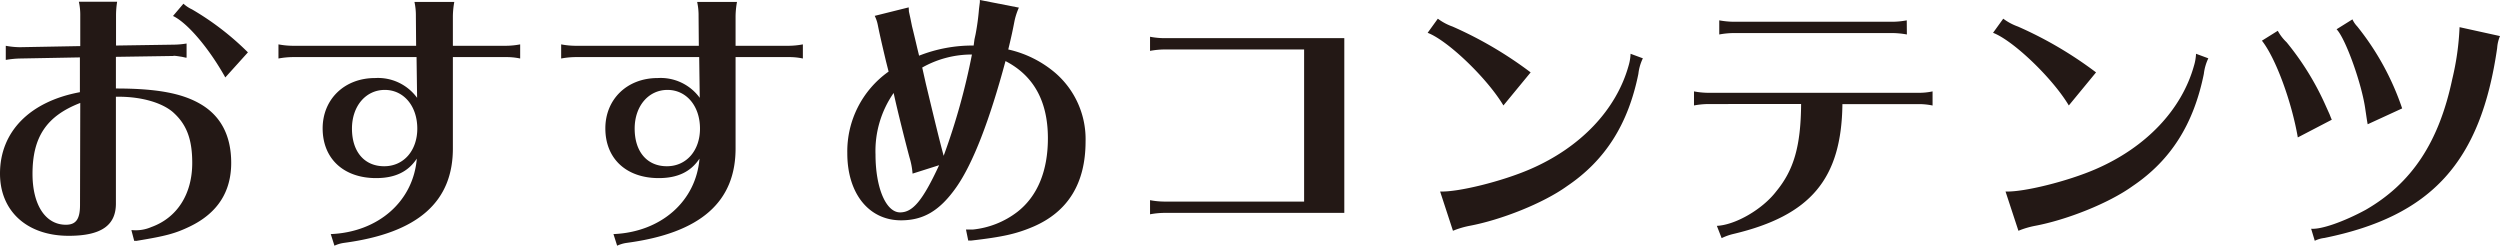 <svg xmlns="http://www.w3.org/2000/svg" id="&#x30EC;&#x30A4;&#x30E4;&#x30FC;_1" data-name="&#x30EC;&#x30A4;&#x30E4;&#x30FC; 1" viewBox="0 0 406.79 39.98"><defs><style>.cls-1{fill:#231815;}</style></defs><path class="cls-1" d="M16,5.71a9.71,9.71,0,0,0-.23-2.3H22a14.48,14.48,0,0,0-.18,2.3v4.83L31,10.4a13.86,13.86,0,0,0,2.3-.19v2.3h-.14l-.59-.13c-1.2-.19-1.29-.19-1.48-.14H31l-9.2.14v5.15c6.67,0,10.77.78,13.76,2.53,3.31,1.93,5,5.15,5,9.57,0,4.74-2.25,8.19-6.72,10.35-2.39,1.15-3.91,1.56-8.74,2.35a1,1,0,0,0-.32,0l-.46-1.75h.23a6.33,6.33,0,0,0,3-.5c4.23-1.52,6.67-5.38,6.67-10.45,0-4-1-6.39-3.22-8.32-1.84-1.52-5.11-2.44-8.74-2.44H21.8V36.25c0,3.59-2.44,5.25-7.68,5.25-6.77,0-11.18-4-11.18-10.12,0-6.81,4.83-11.73,13-13.25V12.47l-9.76.18a15.54,15.54,0,0,0-2.3.23v-2.3a13,13,0,0,0,2.3.23L16,10.63Zm0,14.17C10.53,22,8.23,25.4,8.23,31.42c0,5.06,2.11,8.28,5.43,8.28,1.65,0,2.3-.92,2.3-3.22Zm23.6-4.15c-2.58-4.64-6.12-8.87-8.51-10l1.7-2a5.32,5.32,0,0,0,1.38.92,45.06,45.06,0,0,1,9.11,7Z" transform="translate(-2.94 -3.13)"></path><path class="cls-1" d="M70.61,5.75a10.26,10.26,0,0,0-.23-2.3h6.48a13.9,13.9,0,0,0-.23,2.3v4.83h8.65a12.72,12.72,0,0,0,2.3-.23v2.3a10.49,10.49,0,0,0-2.3-.23H76.63V27.05c.1,8.93-5.7,14-17.71,15.6a5.45,5.45,0,0,0-1.56.46l-.6-1.89c7.73-.32,13.43-5.33,14-12.28-1.42,2.16-3.58,3.17-6.62,3.17-5.29,0-8.7-3.17-8.7-8.09,0-4.74,3.55-8.19,8.52-8.19a7.87,7.87,0,0,1,6.85,3.22l-.09-6.63H50.55a13.28,13.28,0,0,0-2.3.23v-2.3a12.72,12.72,0,0,0,2.3.23h20.1ZM60.21,24.06c0,3.73,2,6.12,5.24,6.12s5.39-2.62,5.39-6.12c0-3.68-2.21-6.3-5.29-6.3S60.21,20.38,60.21,24.06Z" transform="translate(-2.94 -3.13)"></path><path class="cls-1" d="M116.61,5.75a10.26,10.26,0,0,0-.23-2.3h6.48a13.9,13.9,0,0,0-.23,2.3v4.83h8.65a12.72,12.72,0,0,0,2.3-.23v2.3a10.49,10.49,0,0,0-2.3-.23h-8.65V27.05c.1,8.93-5.7,14-17.71,15.6a5.45,5.45,0,0,0-1.56.46l-.6-1.89c7.73-.32,13.43-5.33,14-12.28-1.43,2.16-3.59,3.17-6.63,3.17-5.29,0-8.69-3.17-8.69-8.09,0-4.74,3.54-8.19,8.51-8.19a7.87,7.87,0,0,1,6.85,3.22l-.09-6.63H96.55a13.28,13.28,0,0,0-2.3.23v-2.3a12.72,12.72,0,0,0,2.3.23h20.1Zm-10.4,18.31c0,3.73,2,6.12,5.24,6.12s5.39-2.62,5.39-6.12c0-3.68-2.21-6.3-5.29-6.3S106.21,20.38,106.21,24.06Z" transform="translate(-2.94 -3.13)"></path><path class="cls-1" d="M150.83,4.92c0,.1.09.46.23,1.11l.28,1.38s.27,1.06.87,3.63l.28,1.15a23.69,23.69,0,0,1,8.88-1.65l.13-1,.19-.87a38.2,38.2,0,0,0,.55-4.1l.14-1.1V3.13l6.35,1.24A10.64,10.64,0,0,0,168,6.63c-.28,1.47-.51,2.53-1,4.55A17.79,17.79,0,0,1,174.66,15a14.24,14.24,0,0,1,4.92,11.13c0,6.81-2.85,11.46-8.55,13.9-2.72,1.15-4.88,1.65-10.12,2.25a2.2,2.2,0,0,0-.42,0l-.37-1.8h.28l.28,0h.55a14.24,14.24,0,0,0,7.22-2.85c3.27-2.53,5-6.63,5-12q0-9-6.9-12.56c-2.58,9.62-5.29,16.66-8,20.52s-5.38,5.39-9,5.39c-5.24,0-8.74-4.37-8.74-10.91a15.9,15.9,0,0,1,6.72-13.29l-.42-1.66c-.92-3.86-1.15-5-1.33-5.89a5.92,5.92,0,0,0-.51-1.52l5.53-1.38Zm.6,26.46a12.23,12.23,0,0,0-.51-2.67c-.64-2.39-2-7.78-2.57-10.45a16.5,16.5,0,0,0-2.95,10c0,5.43,1.7,9.43,4,9.43,2.07,0,3.68-1.93,6.35-7.68Zm2.16-14.63c1.61,6.71,2.26,9.38,2.9,11.73A107.42,107.42,0,0,0,161.09,12,16.4,16.4,0,0,0,153,14.12Z" transform="translate(-2.94 -3.13)"></path><path class="cls-1" d="M192.37,11.18a13.28,13.28,0,0,0-2.3.23V9.11a12.81,12.81,0,0,0,2.3.23h29.31V37.77H192.37a13.28,13.28,0,0,0-2.3.23V35.7a12.81,12.81,0,0,0,2.3.23h22.77V11.18Z" transform="translate(-2.94 -3.13)"></path><path class="cls-1" d="M247.57,20.29c-2.67-4.46-9.06-10.58-12.33-11.82l1.66-2.3a8.88,8.88,0,0,0,2.39,1.28A63.65,63.65,0,0,1,252,14.91Zm-10.3,14c2.9.13,10.12-1.66,14.67-3.64,8.19-3.54,14-9.66,16-16.84a7.78,7.78,0,0,0,.32-1.93l2,.74a7.76,7.76,0,0,0-.73,2.53c-1.66,8.19-5.39,14.07-11.6,18.26-3.82,2.76-10.72,5.52-16,6.49a15,15,0,0,0-2.11.6l-.46.18Z" transform="translate(-2.94 -3.13)"></path><path class="cls-1" d="M280.88,20.06a13.09,13.09,0,0,0-2.3.23V18a12.72,12.72,0,0,0,2.3.23H315.1a10.43,10.43,0,0,0,2.3-.23v2.3a10.72,10.72,0,0,0-2.3-.23H302.73c-.14,12.15-5.15,18.13-17.71,21.12a9,9,0,0,0-1.94.69l-.78-2c3-.14,7.41-2.67,9.66-5.61,2.85-3.46,4-7.32,4.05-14.22ZM313.22,8.74a13.77,13.77,0,0,0-2.3-.23H285a13.29,13.29,0,0,0-2.31.23V6.44a13.79,13.79,0,0,0,2.31.23h25.9a12.9,12.9,0,0,0,2.3-.23Z" transform="translate(-2.94 -3.13)"></path><path class="cls-1" d="M339.57,20.29c-2.66-4.46-9.06-10.58-12.33-11.82l1.66-2.3a9.06,9.06,0,0,0,2.39,1.28A63.36,63.36,0,0,1,344,14.91Zm-10.3,14c2.9.13,10.12-1.66,14.67-3.64,8.19-3.54,14-9.66,16-16.84a7.91,7.91,0,0,0,.33-1.93l2,.74a8,8,0,0,0-.73,2.53c-1.66,8.19-5.38,14.07-11.59,18.26-3.82,2.76-10.72,5.52-16,6.49a14.66,14.66,0,0,0-2.12.6l-.46.18Z" transform="translate(-2.94 -3.13)"></path><path class="cls-1" d="M376.83,25.49c-1-5.8-3.58-12.88-5.84-15.74l2.58-1.61A7.51,7.51,0,0,0,375,10a45.15,45.15,0,0,1,6.4,10.4l.6,1.33c.18.46.23.6.36.88ZM379,40.35c1.61.14,5.24-1.11,8.88-3.08,7.5-4.33,11.91-11,14.08-21.26a43.55,43.55,0,0,0,1.19-8.46L409.73,9a5.94,5.94,0,0,0-.46,1.93c-2.67,18.59-10.68,27.37-28.11,30.92a4.72,4.72,0,0,0-1.57.46Zm9.2-17c-.14-.74-.14-.83-.37-2.35-.55-4.14-3.22-11.59-4.69-13.11l2.58-1.61a4.14,4.14,0,0,0,.78,1.15,43.48,43.48,0,0,1,7.31,13.34Z" transform="translate(-2.94 -3.13)"></path></svg>
